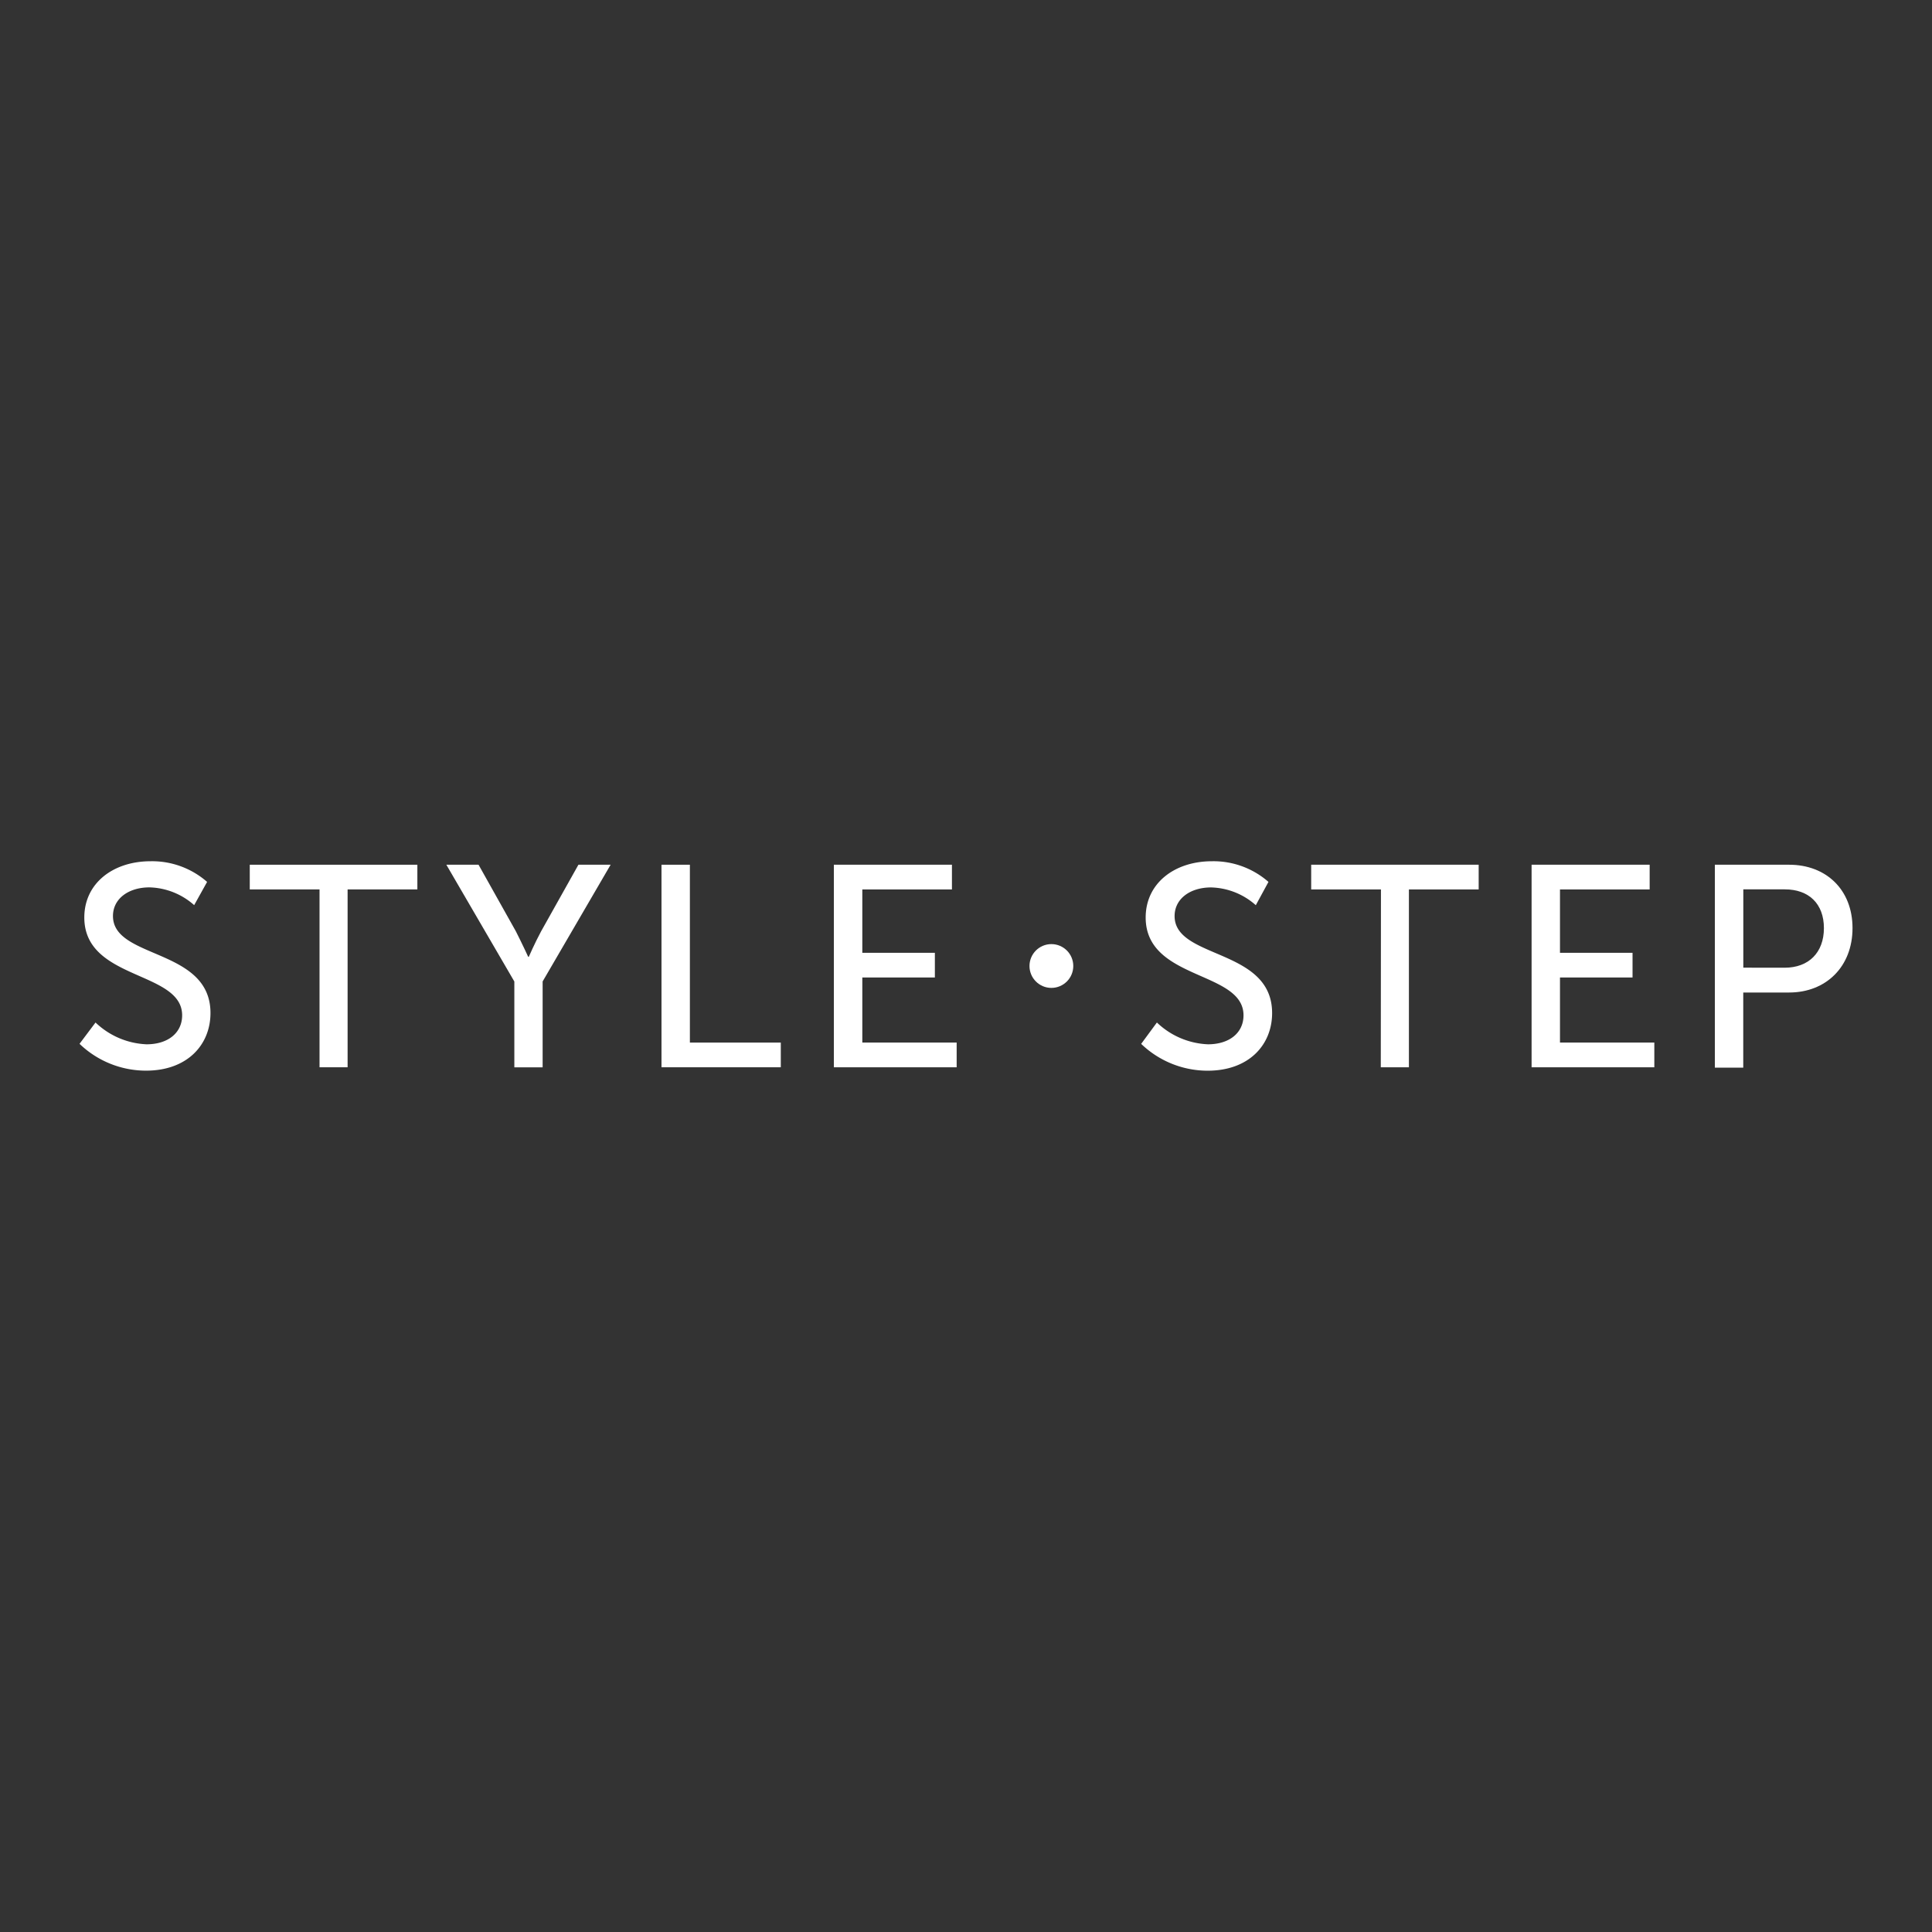 <?xml version="1.0" encoding="UTF-8"?> <svg xmlns="http://www.w3.org/2000/svg" id="Слой_1" data-name="Слой 1" viewBox="0 0 360 360"><rect x="0" y="0" width="360" height="360" fill="#333333" stroke="none"/> <defs> <style>.cls-1{fill:none;}.cls-2{fill:#fff;}</style> </defs> <title>Logo</title> <rect class="cls-1" width="360" height="360"></rect> <path class="cls-2" d="M17.8,190.53a14.62,14.62,0,0,0,9.51,4.06c4,0,6.63-2.14,6.63-5.4,0-8.34-18.23-6.47-18.23-18.23,0-6.36,5.34-10.48,12.35-10.48a15.54,15.54,0,0,1,10.53,3.85l-2.41,4.33a13,13,0,0,0-8.34-3.31c-3.85,0-6.79,2.08-6.79,5.34,0,8.07,18.17,5.93,18.17,18.07,0,5.93-4.33,10.74-12,10.74a17.87,17.87,0,0,1-12.4-5Z"></path> <path class="cls-2" d="M59.54,165.73h-13v-4.6H77.77v4.6h-13v33.14H59.54Z"></path> <path class="cls-2" d="M95.84,182.89,83.17,161.13h6l6.95,12.4c1.12,2.19,2.3,4.76,2.3,4.76h.11s1.12-2.57,2.3-4.76l6.95-12.4h6l-12.67,21.75v16H95.84Z"></path> <path class="cls-2" d="M123.26,161.13h5.29v33.14h16.94v4.6H123.26Z"></path> <path class="cls-2" d="M155.38,161.13h22v4.6H160.68v11.81H174.2v4.6H160.68v12.13h17.58v4.6H155.38Z"></path> <path class="cls-2" d="M215.57,190.53a14.62,14.62,0,0,0,9.51,4.06c4,0,6.63-2.14,6.63-5.4,0-8.34-18.23-6.47-18.23-18.23,0-6.36,5.35-10.48,12.35-10.48a15.54,15.54,0,0,1,10.53,3.85L234,168.67a13,13,0,0,0-8.34-3.31c-3.85,0-6.79,2.08-6.79,5.34,0,8.07,18.17,5.93,18.17,18.07,0,5.93-4.33,10.74-12,10.74a17.87,17.87,0,0,1-12.4-5Z"></path> <path class="cls-2" d="M257.32,165.73h-13v-4.6h31.21v4.6h-13v33.14h-5.24Z"></path> <path class="cls-2" d="M285.39,161.13h22v4.6H290.68v11.81H304.2v4.6H290.68v12.13h17.58v4.6H285.39Z"></path> <path class="cls-2" d="M319.54,161.13h13.84c6.89,0,11.81,4.65,11.81,11.81s-4.92,12-11.81,12h-8.55v14h-5.29Zm13,19.19c4.49,0,7.32-2.83,7.32-7.38s-2.83-7.22-7.27-7.22h-7.75v14.59Z"></path> <circle class="cls-2" cx="195.91" cy="180" r="4.08"></circle> </svg> 